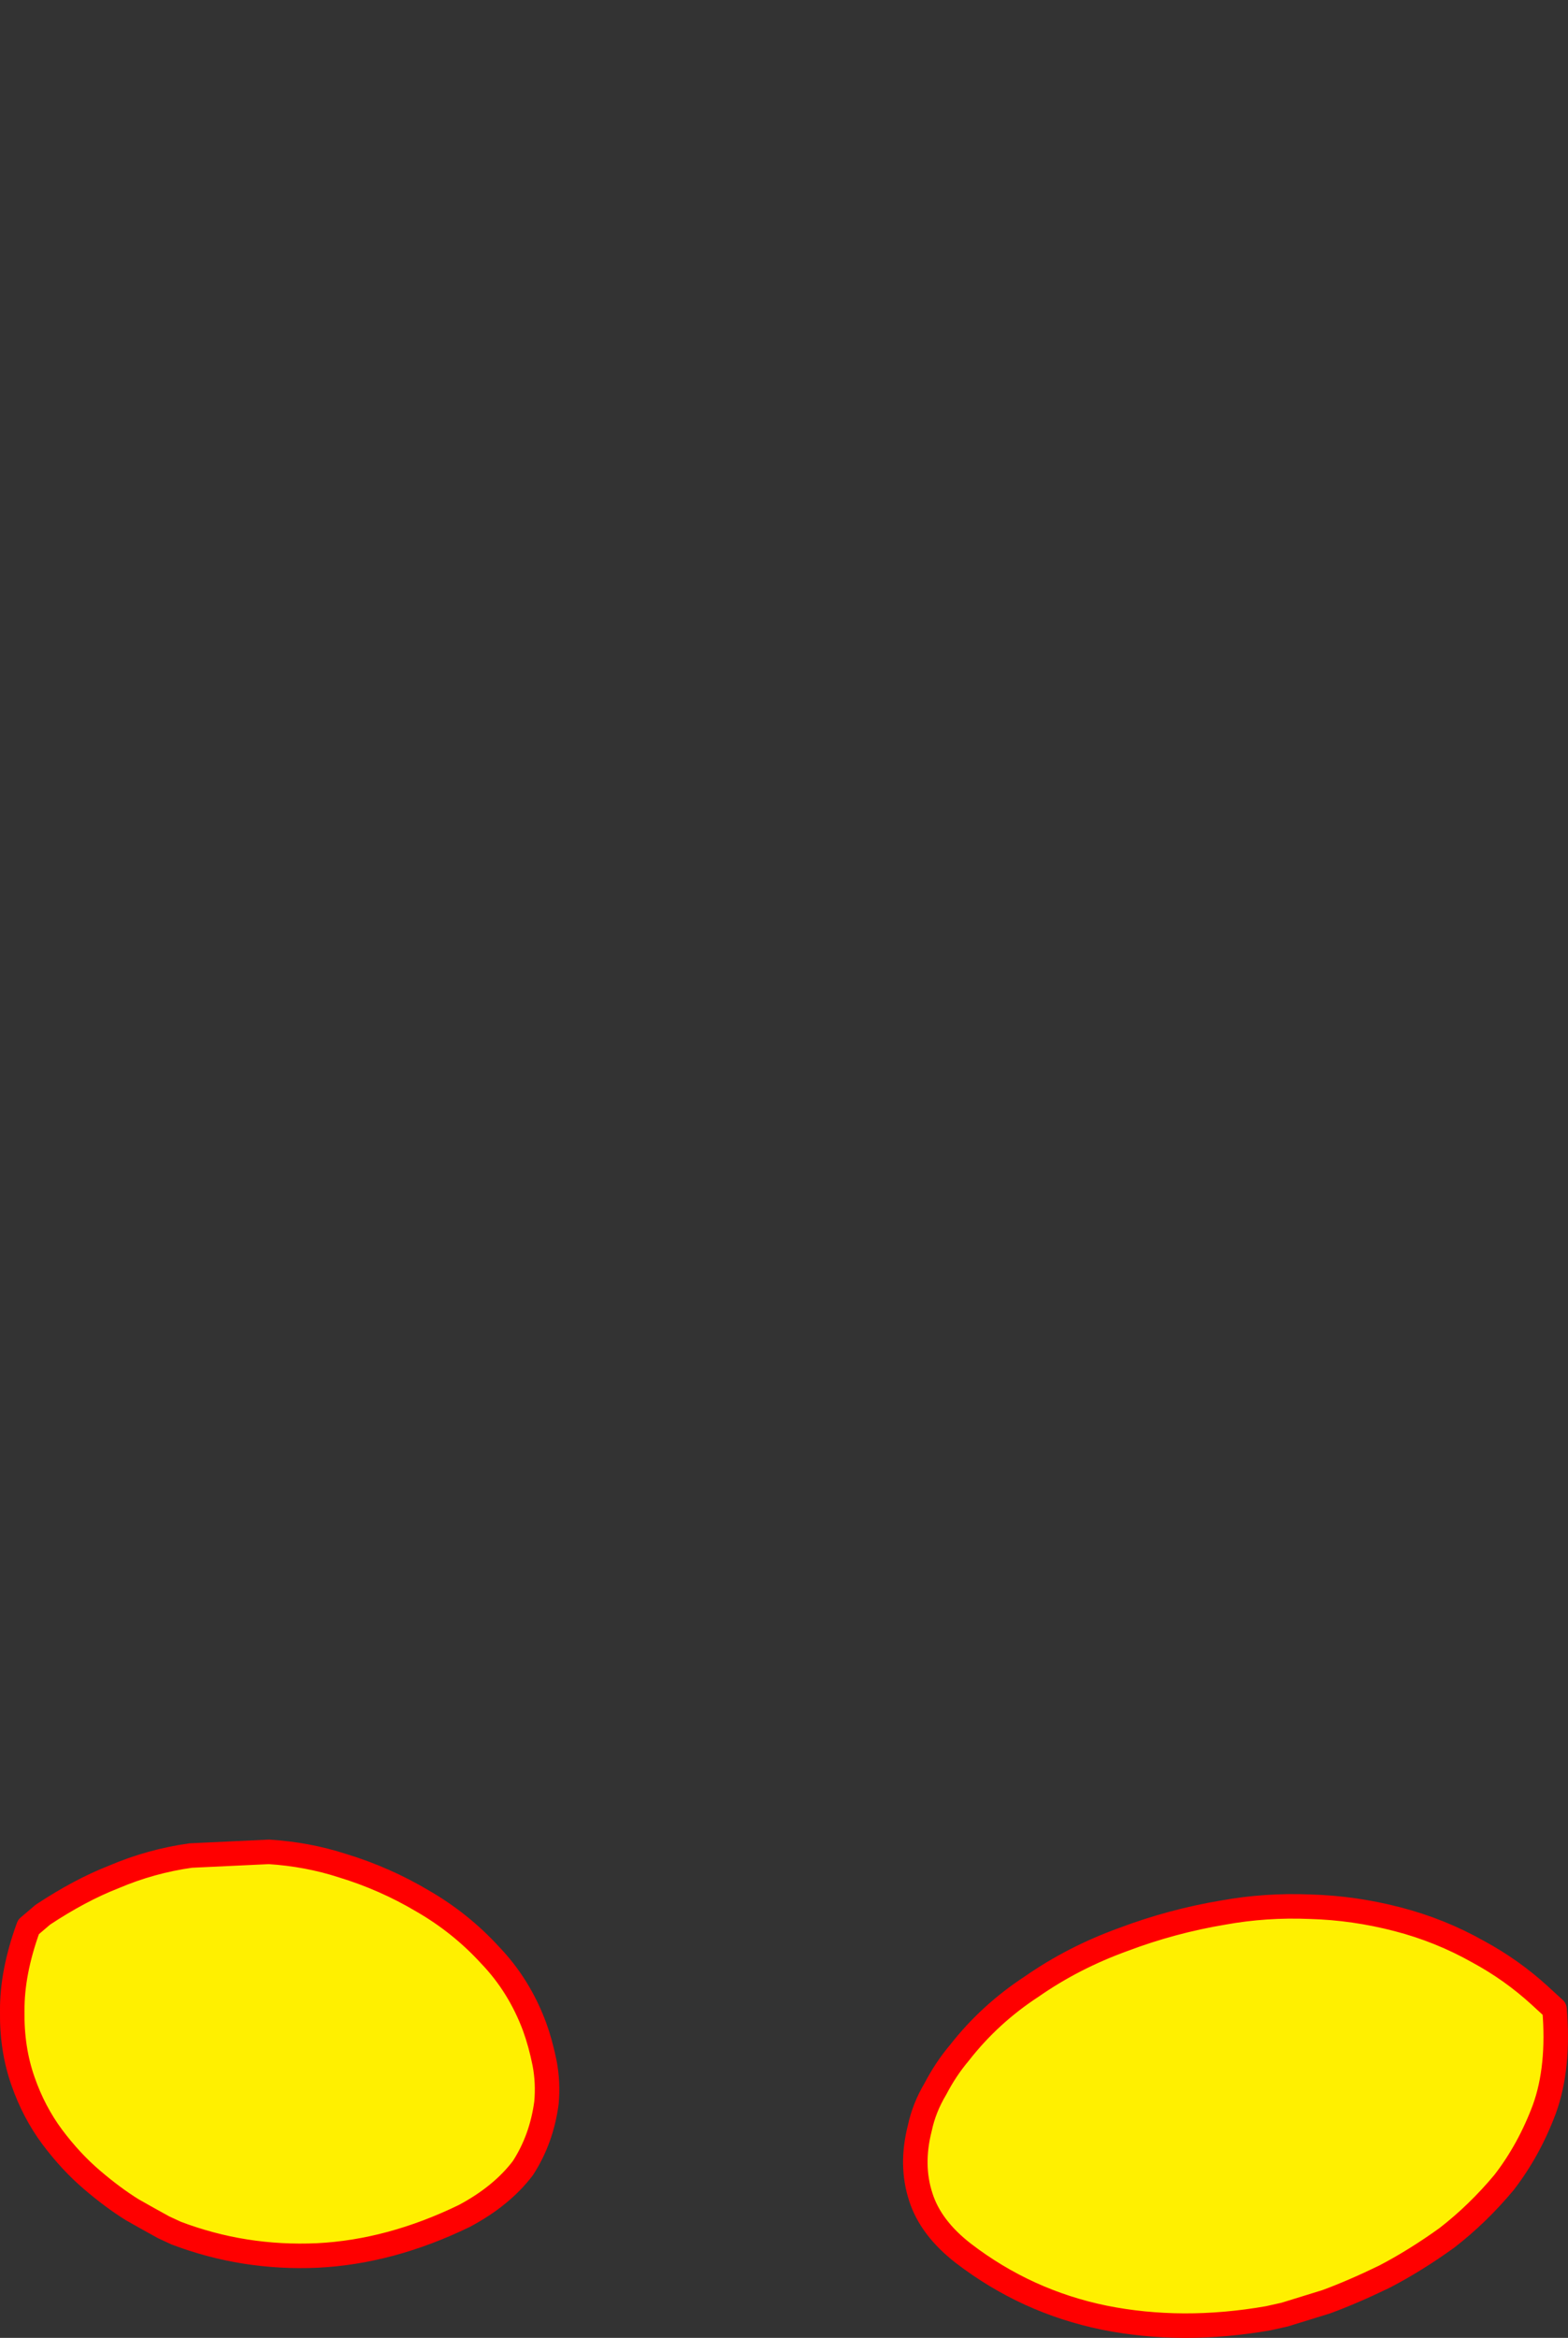 <?xml version="1.0" encoding="UTF-8" standalone="no"?>
<svg xmlns:xlink="http://www.w3.org/1999/xlink" height="381.45px" width="255.95px" xmlns="http://www.w3.org/2000/svg">
  <rect width="100%" height="100%" fill="#333333" stroke="none"/>
  <g transform="matrix(1.0, 0.0, 0.0, 1.0, -207.4, 86.15)">
    <path d="M209.4 241.95 Q209.3 248.15 211.15 253.4 212.9 258.45 215.95 262.55 218.95 266.55 222.4 269.5 225.85 272.45 229.0 274.4 231.55 275.85 234.1 277.25 L236.15 278.2 Q247.2 282.4 259.25 281.85 271.15 281.25 283.2 275.4 289.3 272.15 292.75 267.6 295.8 262.9 296.6 256.95 296.9 253.65 296.3 250.5 295.65 247.25 294.65 244.5 292.15 237.8 287.4 232.85 282.6 227.6 276.35 224.0 270.2 220.35 263.3 218.25 257.6 216.4 251.3 216.0 L238.55 216.6 Q232.05 217.5 225.95 220.1 220.45 222.25 214.4 226.25 L212.05 228.25 Q209.35 235.65 209.4 241.95 M357.55 261.05 Q356.0 267.1 357.7 272.3 359.3 277.35 364.65 281.5 374.95 289.4 387.65 292.0 400.35 294.55 414.4 292.1 L417.1 291.5 423.9 289.4 Q428.25 287.8 433.4 285.3 438.4 282.7 443.55 279.0 448.6 275.1 452.9 269.95 457.0 264.65 459.5 257.95 461.95 251.15 461.15 241.65 L458.7 239.4 Q454.15 235.25 448.7 232.3 442.5 228.8 435.55 227.0 428.45 225.15 421.25 224.95 414.0 224.65 407.1 225.9 398.7 227.3 390.75 230.3 382.6 233.25 375.85 237.95 368.95 242.45 364.0 248.8 361.8 251.4 360.1 254.65 358.25 257.75 357.55 261.05" fill="#fff000" fill-rule="evenodd" stroke="none">
      <animate attributeName="fill" dur="2s" repeatCount="indefinite" values="#fff000;#fff001"/>
      <animate attributeName="fill-opacity" dur="2s" repeatCount="indefinite" values="1.0;1.0"/>
      <animate attributeName="d" dur="2s" repeatCount="indefinite" values="M209.4 241.95 Q209.3 248.15 211.15 253.4 212.9 258.45 215.95 262.55 218.95 266.55 222.4 269.5 225.85 272.45 229.0 274.4 231.55 275.85 234.1 277.25 L236.15 278.2 Q247.2 282.4 259.25 281.85 271.15 281.25 283.2 275.4 289.3 272.15 292.75 267.6 295.8 262.9 296.6 256.95 296.9 253.65 296.3 250.5 295.65 247.25 294.65 244.5 292.15 237.8 287.4 232.85 282.6 227.6 276.35 224.0 270.2 220.35 263.3 218.25 257.6 216.4 251.3 216.0 L238.55 216.6 Q232.05 217.5 225.95 220.1 220.45 222.25 214.4 226.25 L212.05 228.25 Q209.35 235.65 209.4 241.95 M357.55 261.05 Q356.0 267.1 357.7 272.3 359.3 277.35 364.65 281.5 374.95 289.4 387.65 292.0 400.35 294.55 414.4 292.1 L417.1 291.5 423.9 289.4 Q428.25 287.8 433.4 285.3 438.4 282.7 443.55 279.0 448.6 275.1 452.9 269.95 457.0 264.65 459.5 257.95 461.95 251.15 461.15 241.65 L458.7 239.4 Q454.15 235.25 448.7 232.3 442.5 228.8 435.55 227.0 428.45 225.15 421.25 224.95 414.0 224.65 407.1 225.9 398.7 227.3 390.75 230.3 382.6 233.25 375.85 237.95 368.95 242.45 364.0 248.8 361.8 251.4 360.1 254.65 358.25 257.75 357.55 261.05;M209.4 -58.05 Q209.3 -51.85 211.15 -46.6 212.9 -41.55 215.95 -37.45 218.95 -33.45 222.4 -30.5 225.85 -27.55 229.0 -25.6 232.0 -23.75 234.1 -22.75 L236.15 -21.8 Q247.2 -17.6 259.25 -18.15 271.15 -18.75 283.2 -24.6 289.3 -27.85 292.75 -32.4 295.8 -37.1 296.6 -43.05 296.9 -46.35 296.3 -49.5 295.65 -52.75 294.65 -55.5 292.15 -62.2 287.4 -67.15 282.6 -72.4 276.35 -76.0 270.2 -79.65 263.3 -81.75 257.6 -83.6 251.3 -84.0 L238.55 -83.4 Q232.05 -82.5 225.95 -79.9 220.45 -77.75 214.4 -73.75 L212.05 -71.75 Q209.35 -64.35 209.4 -58.05 M357.55 -38.95 Q356.0 -32.9 357.7 -27.7 359.3 -22.65 364.65 -18.5 374.95 -10.6 387.65 -8.0 400.35 -5.45 414.4 -7.9 L417.1 -8.5 423.9 -10.6 Q428.25 -12.2 433.4 -14.7 438.4 -17.3 443.55 -21.0 448.6 -24.9 452.9 -30.05 457.0 -35.35 459.5 -42.05 461.95 -48.85 461.15 -58.35 L458.7 -60.6 Q454.15 -64.75 448.7 -67.7 442.5 -71.2 435.55 -73.0 428.45 -74.85 421.25 -75.05 414.0 -75.35 407.1 -74.1 398.7 -72.7 390.75 -69.7 382.6 -66.75 375.85 -62.05 368.95 -57.55 364.0 -51.2 361.8 -48.6 360.1 -45.35 358.25 -42.25 357.55 -38.95"/>
    </path>
    <path d="M209.4 241.95 Q209.35 235.65 212.05 228.25 L214.4 226.25 Q220.45 222.25 225.95 220.1 232.05 217.5 238.55 216.6 L251.3 216.0 Q257.6 216.4 263.3 218.25 270.2 220.35 276.35 224.0 282.6 227.6 287.4 232.85 292.15 237.8 294.65 244.5 295.65 247.25 296.3 250.5 296.9 253.65 296.6 256.95 295.8 262.9 292.75 267.6 289.3 272.15 283.2 275.4 271.15 281.25 259.25 281.85 247.2 282.4 236.15 278.2 L234.1 277.25 Q231.55 275.85 229.0 274.4 225.85 272.45 222.4 269.5 218.95 266.55 215.95 262.55 212.9 258.45 211.15 253.4 209.3 248.15 209.4 241.95 209.35 235.65 212.05 228.25 L214.4 226.25 Q220.45 222.25 225.95 220.1 232.05 217.5 238.55 216.6 L251.3 216.0 Q257.6 216.4 263.3 218.25 270.2 220.35 276.35 224.0 282.6 227.6 287.4 232.85 292.15 237.8 294.65 244.5 295.65 247.25 296.3 250.5 296.9 253.65 296.6 256.95 295.8 262.9 292.75 267.6 289.3 272.15 283.2 275.4 271.15 281.25 259.25 281.85 247.2 282.4 236.15 278.2 L234.1 277.25 Q231.55 275.85 229.0 274.4 225.85 272.45 222.4 269.5 218.95 266.55 215.95 262.55 212.9 258.45 211.15 253.4 209.3 248.15 209.4 241.95 M357.55 261.05 Q358.25 257.75 360.1 254.65 361.8 251.4 364.0 248.8 368.95 242.45 375.85 237.95 382.6 233.25 390.75 230.3 398.7 227.3 407.1 225.9 414.0 224.65 421.25 224.95 428.45 225.15 435.55 227.0 442.5 228.8 448.7 232.3 454.15 235.25 458.7 239.4 L461.15 241.65 Q461.95 251.15 459.5 257.95 457.0 264.65 452.9 269.95 448.6 275.1 443.55 279.0 438.4 282.7 433.4 285.3 428.25 287.8 423.9 289.4 L417.1 291.5 414.4 292.1 Q400.35 294.55 387.65 292.0 374.95 289.4 364.65 281.5 359.3 277.35 357.7 272.3 356.0 267.1 357.55 261.05 358.25 257.75 360.1 254.65 361.8 251.4 364.0 248.8 368.95 242.45 375.85 237.95 382.6 233.25 390.75 230.3 398.7 227.3 407.1 225.9 414.0 224.65 421.25 224.95 428.45 225.15 435.55 227.0 442.5 228.8 448.7 232.3 454.15 235.25 458.7 239.4 L461.15 241.65 Q461.95 251.15 459.5 257.95 457.0 264.65 452.9 269.95 448.6 275.1 443.55 279.0 438.4 282.7 433.4 285.3 428.25 287.8 423.9 289.4 L417.1 291.5 414.4 292.1 Q400.35 294.55 387.65 292.0 374.95 289.4 364.65 281.5 359.3 277.35 357.7 272.3 356.0 267.1 357.55 261.05" fill="none" stroke="#ff0000" stroke-linecap="round" stroke-linejoin="round" stroke-width="4.0">
      <animate attributeName="stroke" dur="2s" repeatCount="indefinite" values="#ff0000;#ff0001"/>
      <animate attributeName="stroke-width" dur="2s" repeatCount="indefinite" values="4.0;4.0"/>
      <animate attributeName="fill-opacity" dur="2s" repeatCount="indefinite" values="1.0;1.0"/>
      <animate attributeName="d" dur="2s" repeatCount="indefinite" values="M209.4 241.95 Q209.35 235.65 212.05 228.25 L214.4 226.25 Q220.45 222.25 225.95 220.1 232.05 217.5 238.55 216.6 L251.3 216.0 Q257.6 216.4 263.3 218.25 270.2 220.35 276.35 224.0 282.6 227.6 287.4 232.85 292.15 237.8 294.65 244.5 295.65 247.25 296.3 250.5 296.9 253.65 296.6 256.95 295.8 262.9 292.75 267.6 289.3 272.15 283.2 275.4 271.15 281.25 259.25 281.85 247.2 282.4 236.15 278.2 L234.1 277.25 Q231.55 275.85 229.0 274.4 225.85 272.45 222.4 269.5 218.95 266.55 215.95 262.55 212.9 258.45 211.15 253.4 209.3 248.15 209.4 241.95 209.35 235.65 212.05 228.25 L214.4 226.25 Q220.45 222.25 225.95 220.1 232.05 217.5 238.55 216.6 L251.3 216.0 Q257.6 216.4 263.3 218.25 270.2 220.35 276.35 224.0 282.6 227.6 287.4 232.85 292.15 237.8 294.65 244.5 295.65 247.25 296.3 250.5 296.9 253.65 296.6 256.95 295.8 262.9 292.75 267.6 289.3 272.15 283.2 275.4 271.15 281.25 259.25 281.85 247.2 282.4 236.15 278.2 L234.1 277.25 Q231.55 275.85 229.0 274.4 225.85 272.45 222.4 269.5 218.95 266.55 215.95 262.55 212.9 258.45 211.15 253.4 209.3 248.15 209.4 241.95 M357.55 261.05 Q358.25 257.75 360.1 254.65 361.8 251.4 364.0 248.8 368.95 242.45 375.85 237.95 382.6 233.25 390.75 230.3 398.7 227.3 407.1 225.9 414.0 224.65 421.25 224.95 428.45 225.15 435.55 227.0 442.5 228.8 448.7 232.3 454.15 235.25 458.7 239.4 L461.15 241.65 Q461.95 251.15 459.5 257.95 457.0 264.65 452.9 269.95 448.6 275.1 443.55 279.0 438.4 282.7 433.4 285.3 428.25 287.8 423.9 289.4 L417.1 291.5 414.4 292.1 Q400.35 294.55 387.65 292.0 374.95 289.4 364.65 281.5 359.3 277.35 357.7 272.3 356.0 267.1 357.55 261.05 358.25 257.75 360.1 254.65 361.8 251.4 364.0 248.8 368.95 242.45 375.85 237.95 382.6 233.25 390.75 230.3 398.7 227.3 407.1 225.9 414.0 224.65 421.25 224.95 428.45 225.15 435.55 227.0 442.5 228.8 448.7 232.3 454.15 235.25 458.7 239.4 L461.15 241.65 Q461.95 251.15 459.5 257.95 457.0 264.65 452.9 269.95 448.6 275.1 443.55 279.0 438.4 282.7 433.4 285.3 428.25 287.8 423.9 289.4 L417.1 291.5 414.4 292.1 Q400.35 294.55 387.65 292.0 374.95 289.4 364.65 281.5 359.3 277.35 357.7 272.3 356.0 267.1 357.55 261.05;M209.4 -58.05 Q209.35 -64.35 212.05 -71.75 L214.4 -73.75 Q220.45 -77.75 225.95 -79.9 232.05 -82.5 238.55 -83.4 L251.3 -84.0 Q257.6 -83.6 263.3 -81.75 270.2 -79.65 276.35 -76.0 282.6 -72.4 287.4 -67.15 292.15 -62.2 294.65 -55.5 295.65 -52.75 296.3 -49.5 296.9 -46.35 296.6 -43.05 295.8 -37.1 292.75 -32.4 289.3 -27.85 283.2 -24.6 271.15 -18.75 259.25 -18.15 247.2 -17.6 236.15 -21.8 L234.1 -22.75 Q232.0 -23.75 229.0 -25.6 225.85 -27.55 222.4 -30.5 218.95 -33.45 215.95 -37.45 212.9 -41.55 211.15 -46.6 209.3 -51.85 209.4 -58.05 209.35 -64.35 212.05 -71.75 L214.4 -73.75 Q220.45 -77.75 225.95 -79.9 232.05 -82.5 238.55 -83.4 L251.3 -84.0 Q257.6 -83.6 263.3 -81.75 270.2 -79.65 276.35 -76.0 282.6 -72.4 287.4 -67.15 292.15 -62.2 294.65 -55.5 295.65 -52.75 296.3 -49.5 296.9 -46.35 296.6 -43.05 295.8 -37.1 292.75 -32.4 289.3 -27.85 283.2 -24.6 271.15 -18.75 259.25 -18.15 247.2 -17.6 236.15 -21.8 L234.1 -22.75 Q232.0 -23.75 229.0 -25.6 225.85 -27.55 222.4 -30.5 218.95 -33.45 215.95 -37.45 212.9 -41.55 211.15 -46.6 209.3 -51.85 209.4 -58.05 M357.55 -38.95 Q358.25 -42.25 360.1 -45.35 361.8 -48.6 364.0 -51.2 368.95 -57.55 375.85 -62.05 382.6 -66.75 390.75 -69.7 398.7 -72.7 407.1 -74.1 414.0 -75.35 421.25 -75.05 428.45 -74.85 435.55 -73.0 442.5 -71.2 448.7 -67.7 454.15 -64.75 458.7 -60.6 L461.15 -58.35 Q461.95 -48.85 459.5 -42.05 457.0 -35.35 452.9 -30.05 448.6 -24.9 443.55 -21.0 438.4 -17.3 433.4 -14.7 428.25 -12.2 423.9 -10.6 L417.1 -8.5 414.4 -7.9 Q400.35 -5.45 387.65 -8.0 374.95 -10.6 364.65 -18.5 359.3 -22.65 357.7 -27.7 356.0 -32.9 357.55 -38.95 358.25 -42.25 360.1 -45.35 361.8 -48.6 364.0 -51.2 368.95 -57.55 375.85 -62.05 382.6 -66.75 390.75 -69.7 398.7 -72.7 407.1 -74.1 414.0 -75.35 421.25 -75.05 428.45 -74.85 435.55 -73.0 442.5 -71.2 448.7 -67.7 454.15 -64.75 458.7 -60.6 L461.15 -58.35 Q461.95 -48.85 459.5 -42.05 457.0 -35.35 452.9 -30.05 448.6 -24.9 443.55 -21.0 438.4 -17.3 433.4 -14.7 428.25 -12.2 423.9 -10.6 L417.1 -8.5 414.4 -7.9 Q400.35 -5.45 387.65 -8.0 374.95 -10.6 364.65 -18.5 359.3 -22.65 357.7 -27.7 356.0 -32.9 357.55 -38.95"/>
    </path>
  </g>
</svg>
